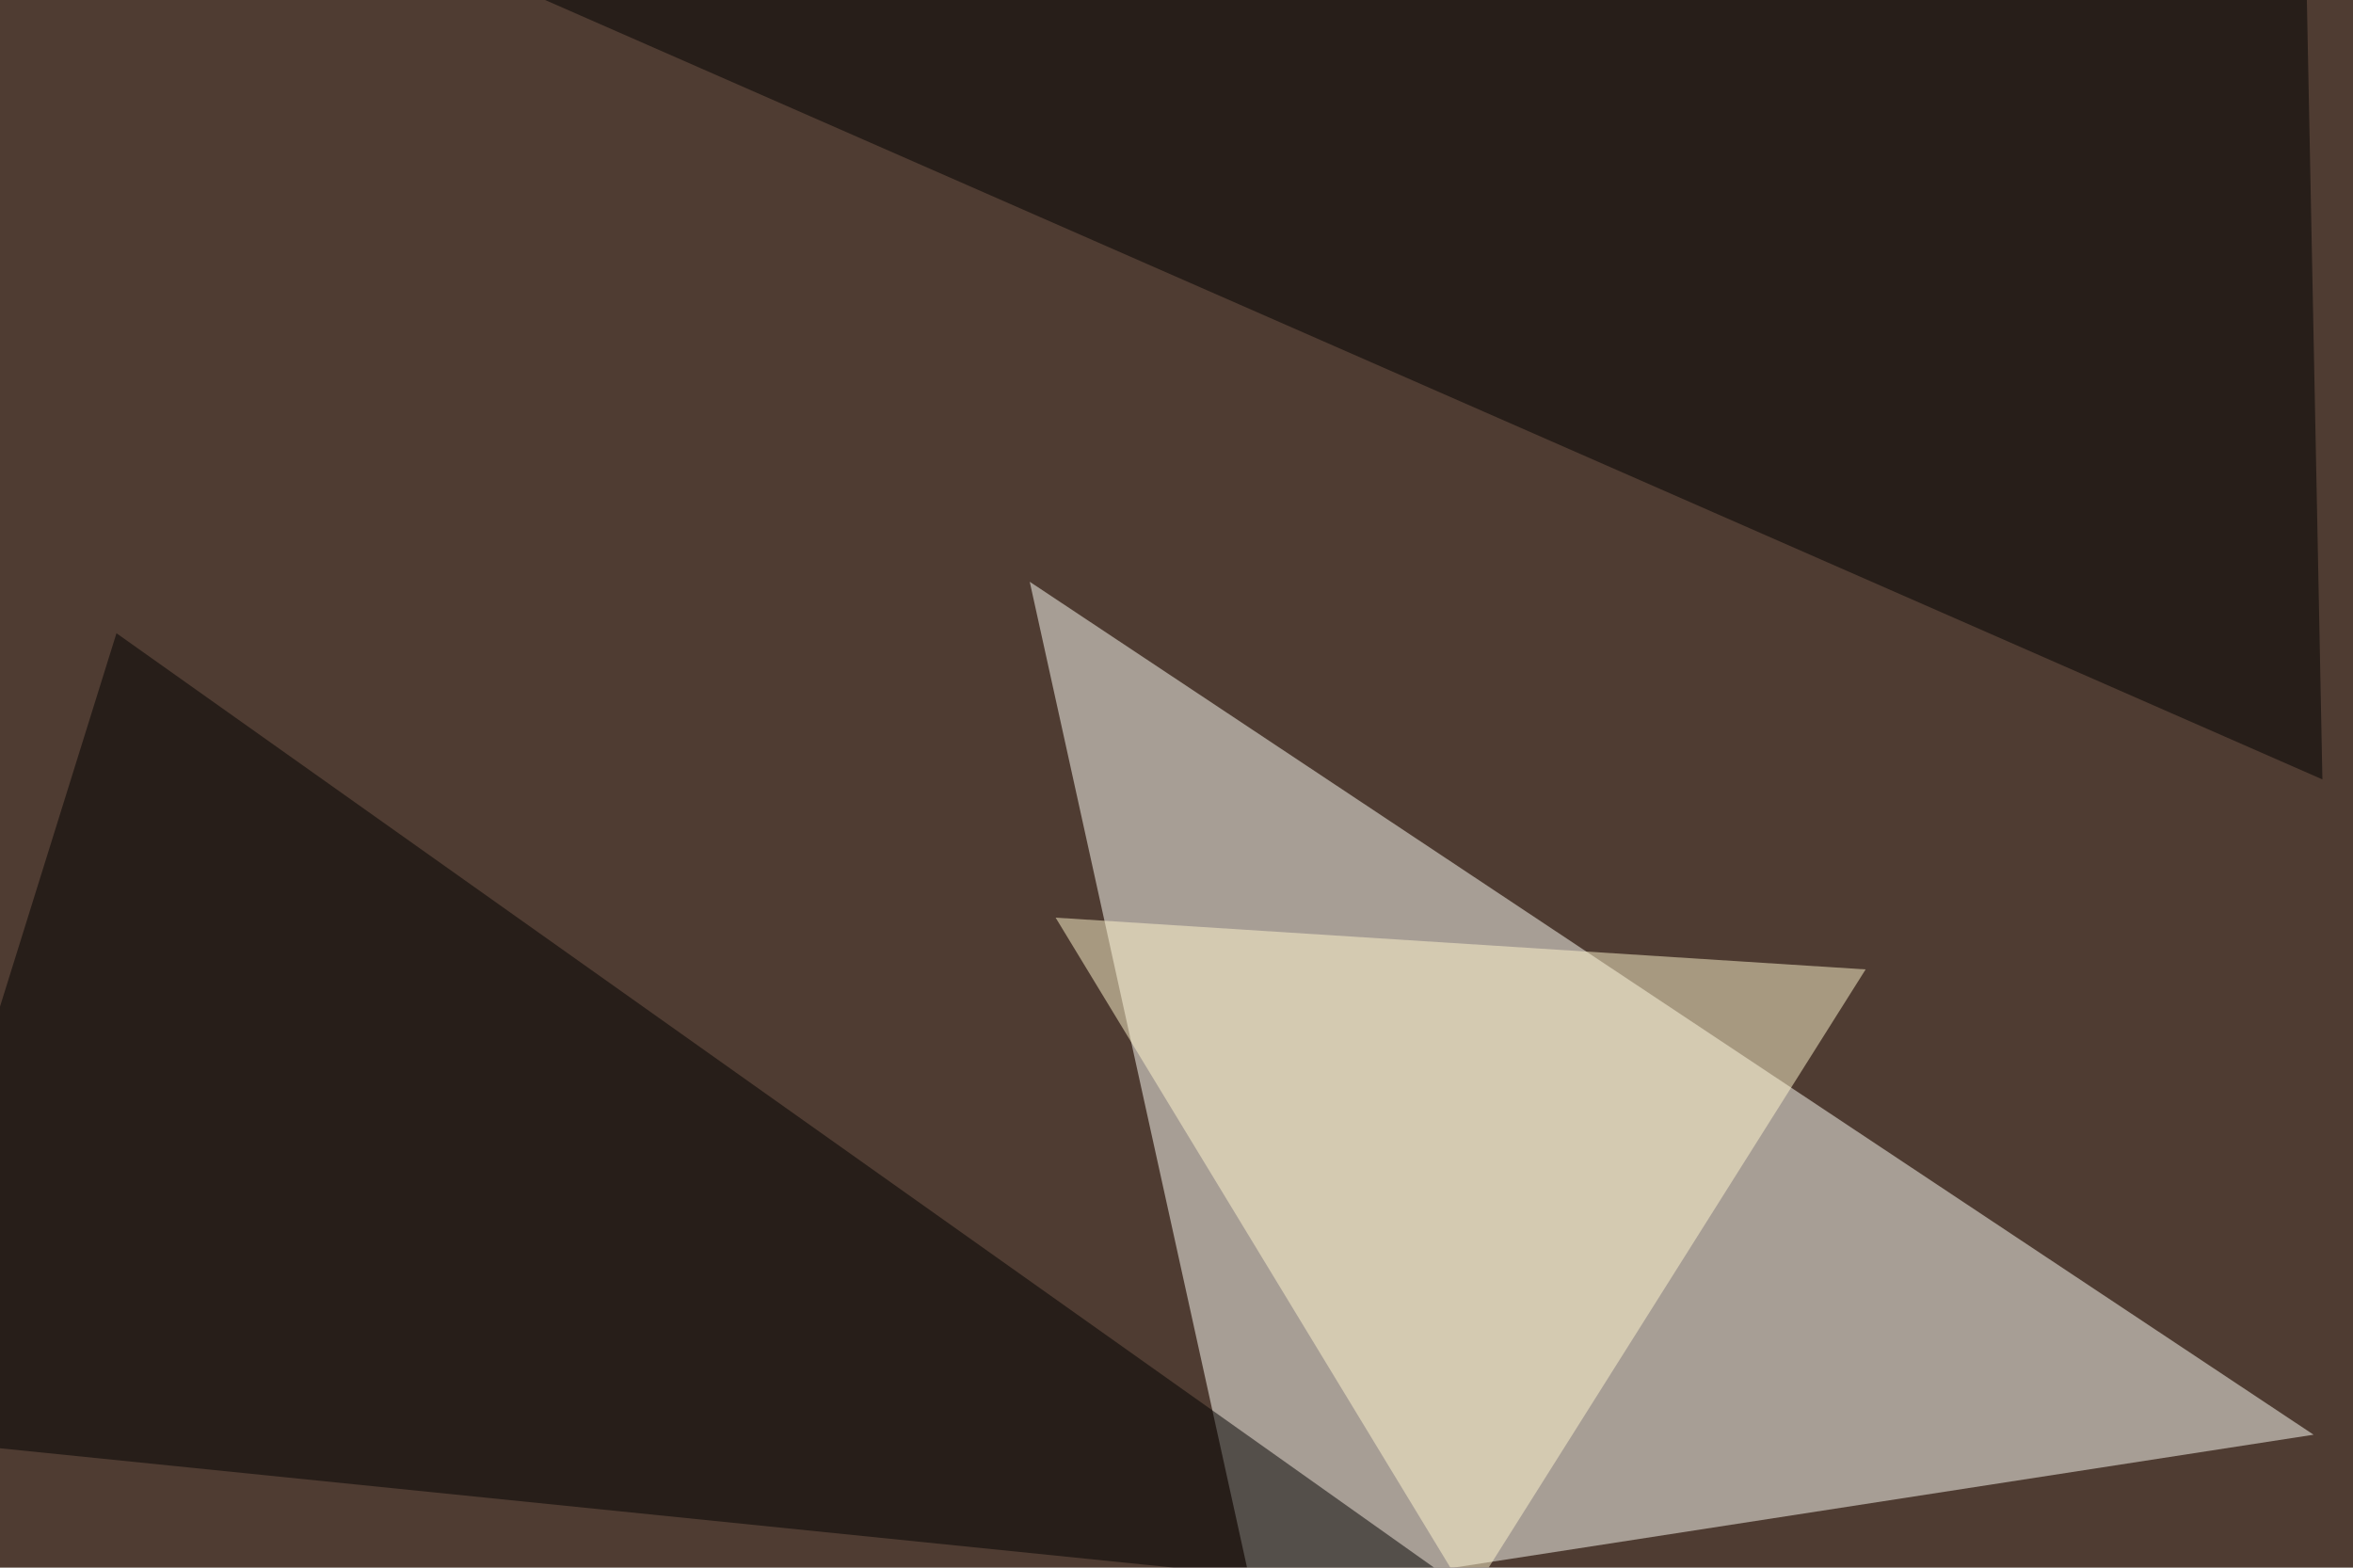 <svg xmlns="http://www.w3.org/2000/svg" width="800" height="533" ><filter id="a"><feGaussianBlur stdDeviation="55"/></filter><rect width="100%" height="100%" fill="#4f3c32"/><g filter="url(#a)"><g fill-opacity=".5"><path fill="#fffff8" d="M786.6 487.8l-436.5-290 76.2 345.7z"/><path d="M502.4 543.5l-547.8-55.7 85-272.5zM783.7-30.8L142-19l647.6 284z"/><path fill="#fff7cf" d="M358.9 312l275.4 17.6-134.8 213.9z"/></g></g></svg>